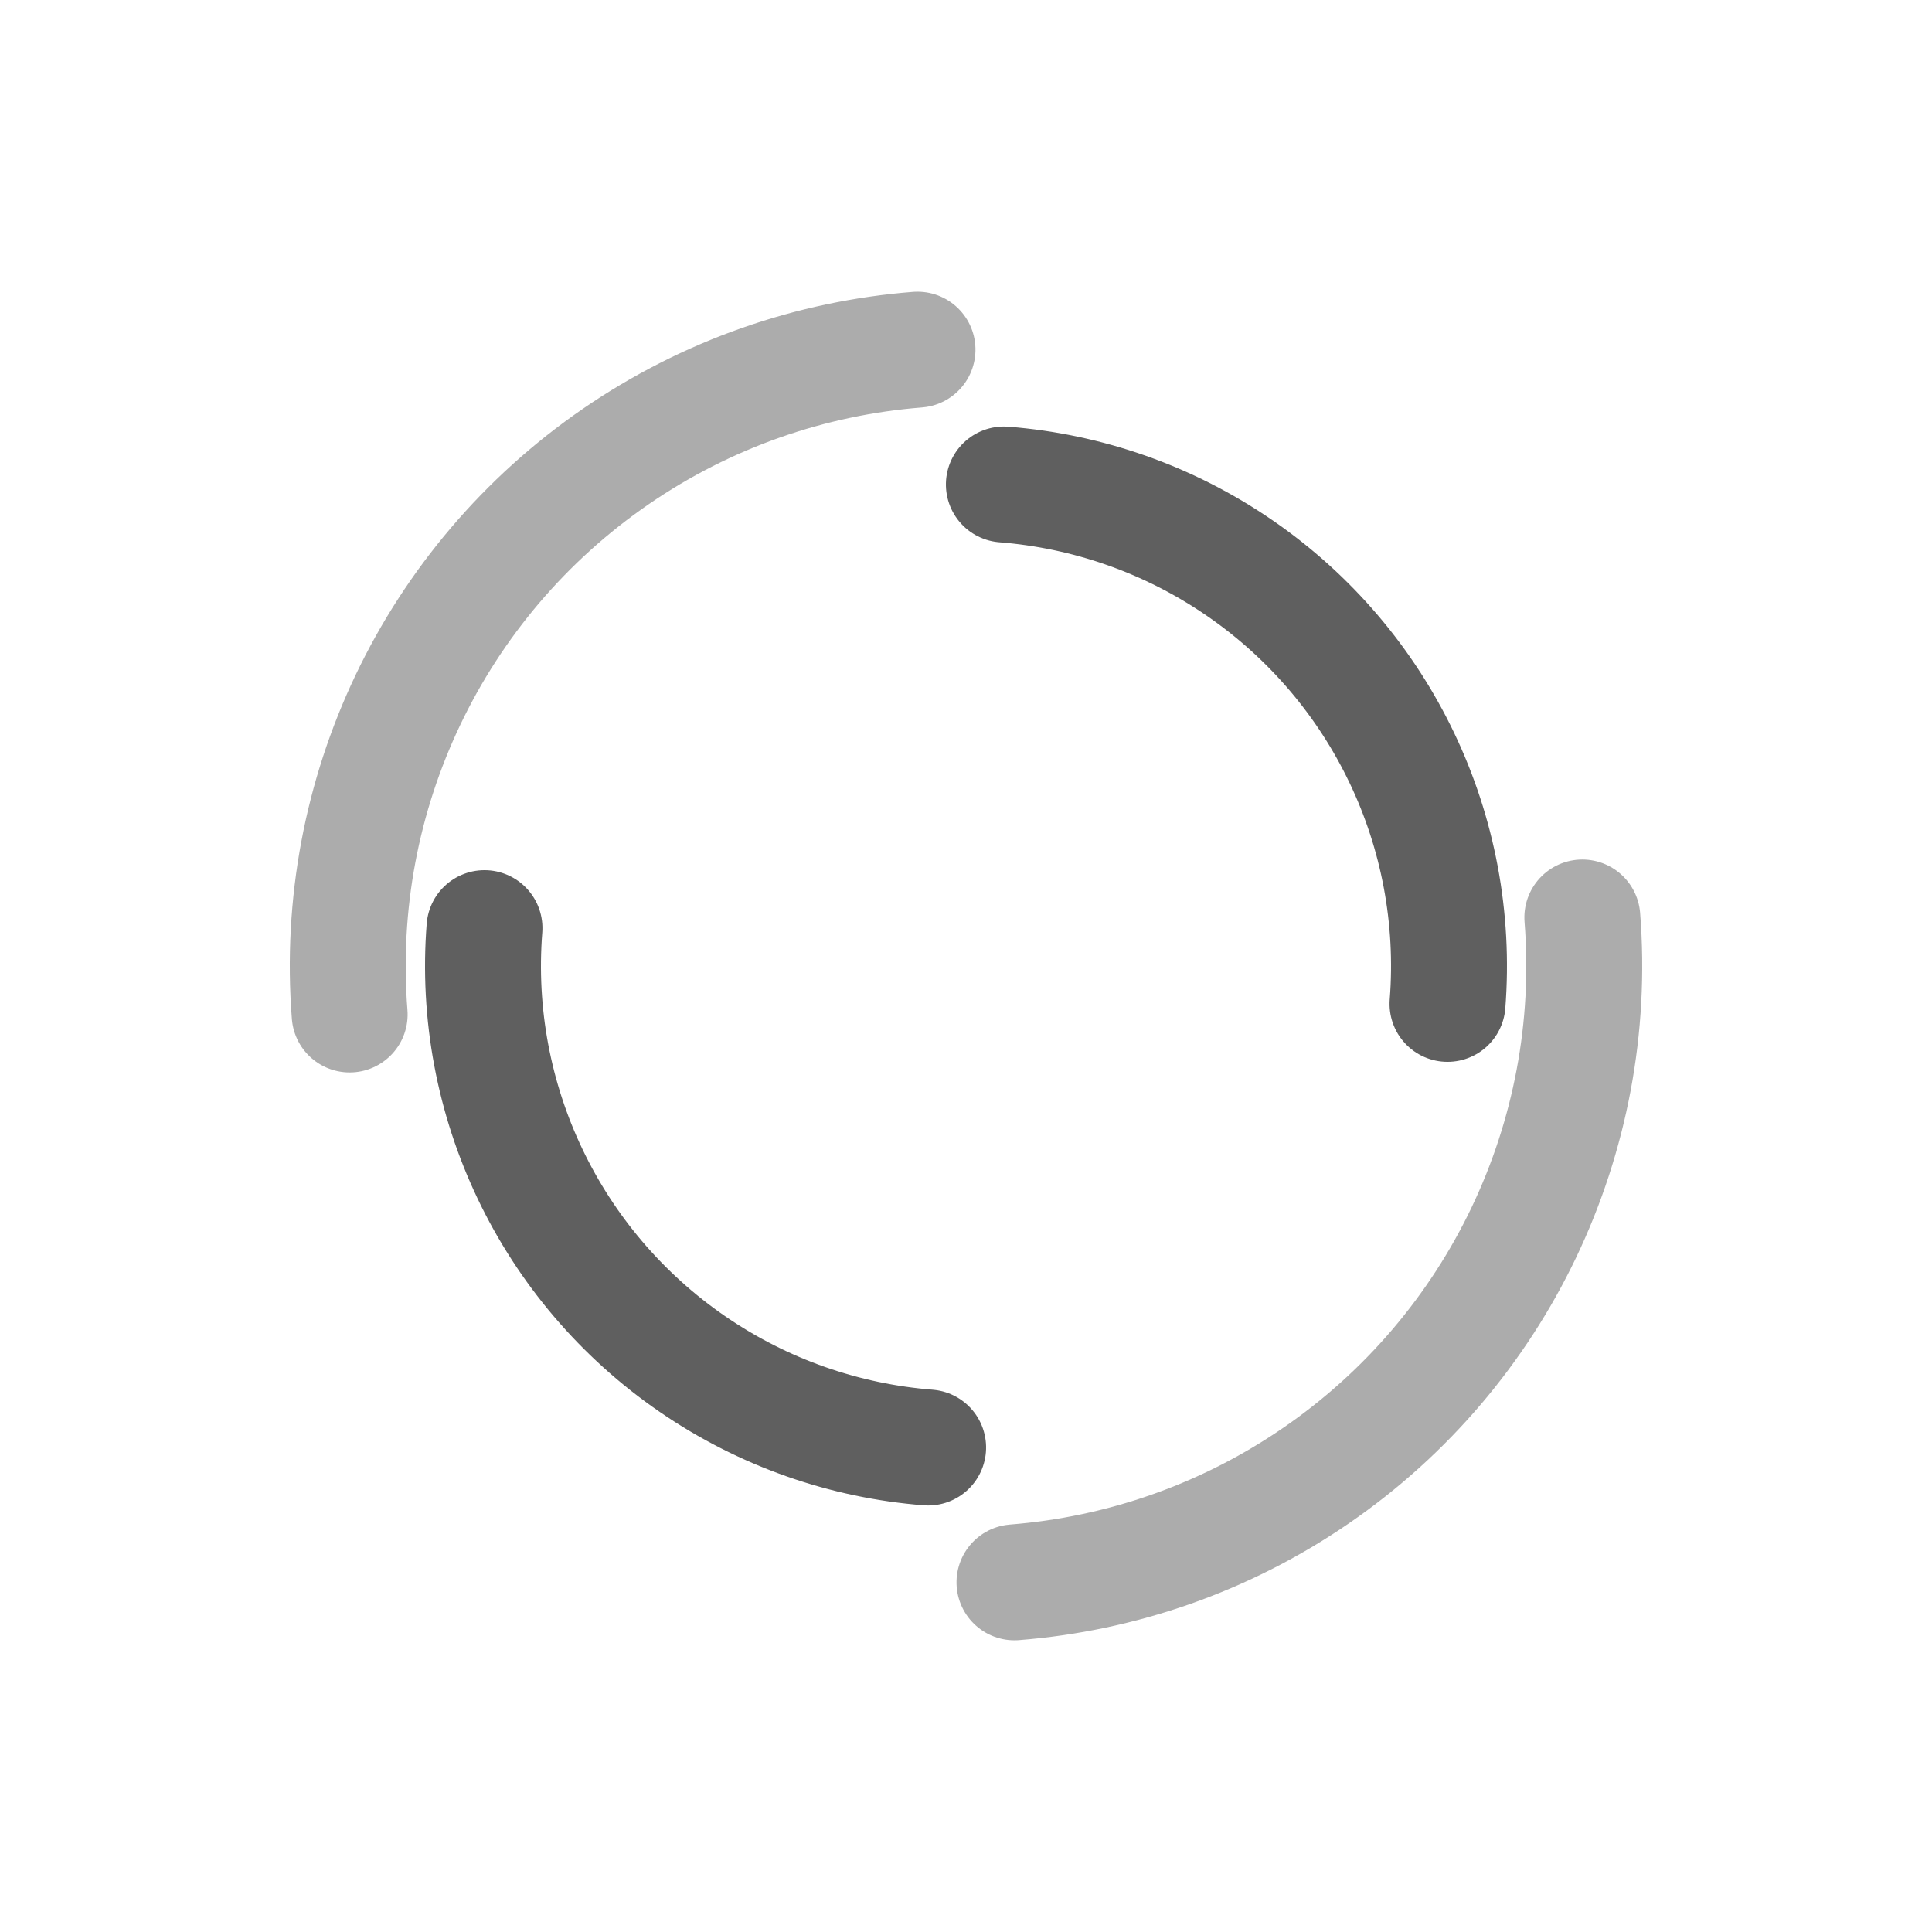 <?xml version="1.0" encoding="utf-8"?>
<svg xmlns="http://www.w3.org/2000/svg" xmlns:xlink="http://www.w3.org/1999/xlink" style="margin: auto; background: none; display: block; shape-rendering: auto;" width="41px" height="41px" viewBox="0 0 100 100" preserveAspectRatio="xMidYMid">
<circle cx="50" cy="50" r="32" stroke-width="6" stroke="#acacac" stroke-dasharray="50.265 50.265" fill="none" stroke-linecap="round" transform="rotate(355.503 50 50)">
  <animateTransform attributeName="transform" type="rotate" dur="1.786s" repeatCount="indefinite" keyTimes="0;1" values="0 50 50;360 50 50"></animateTransform>
</circle>
<circle cx="50" cy="50" r="25" stroke-width="6" stroke="#5f5f5f" stroke-dasharray="39.27 39.27" stroke-dashoffset="39.27" fill="none" stroke-linecap="round" transform="rotate(-355.503 50 50)">
  <animateTransform attributeName="transform" type="rotate" dur="1.786s" repeatCount="indefinite" keyTimes="0;1" values="0 50 50;-360 50 50"></animateTransform>
</circle>
<!-- [ldio] generated by https://loading.io/ --></svg>